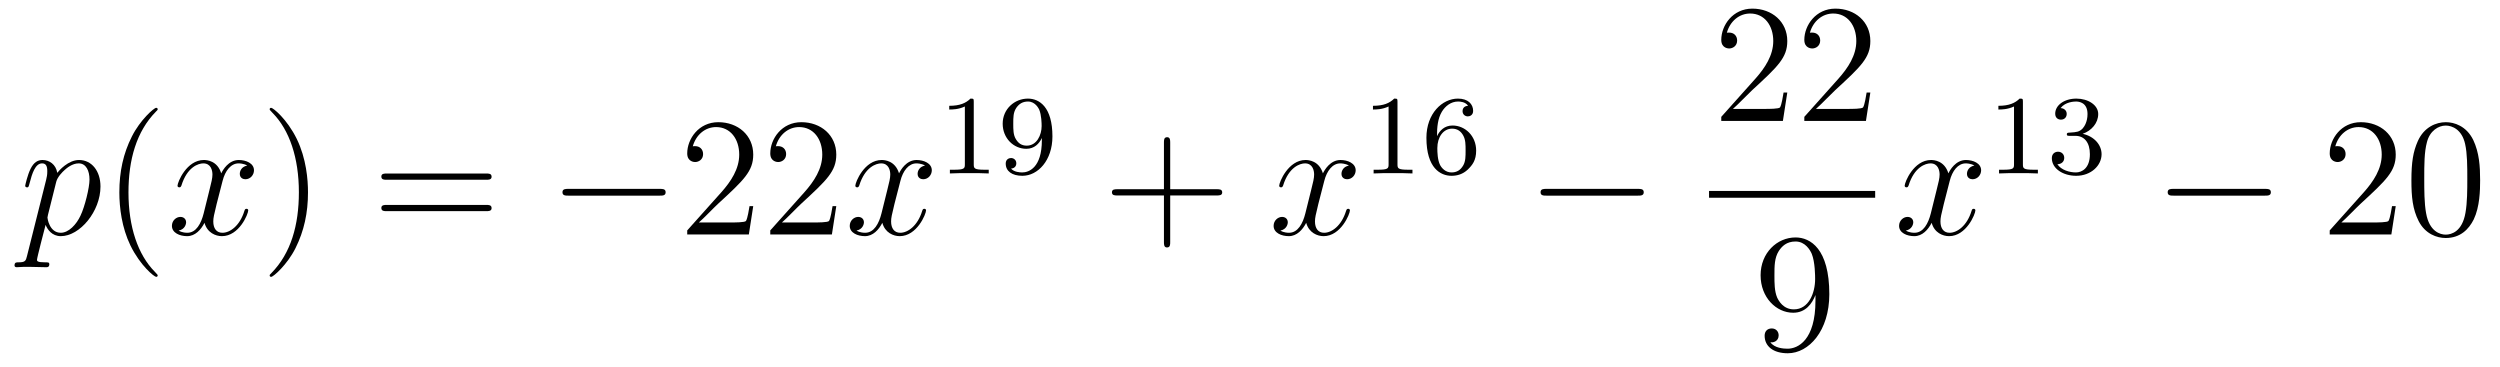 <?xml version='1.0'?>
<!-- This file was generated by dvisvgm 1.14.1 -->
<svg height='26pt' version='1.1' viewBox='0 -26 177 26' width='177pt' xmlns='http://www.w3.org/2000/svg' xmlns:xlink='http://www.w3.org/1999/xlink'>
<g id='page1'>
<g transform='matrix(1 0 0 1 -127 641)'>
<path d='M128.914 -648.882C128.83 -648.523 128.783 -648.427 128.292 -648.427C128.149 -648.427 128.029 -648.427 128.029 -648.2C128.029 -648.177 128.041 -648.081 128.173 -648.081C128.328 -648.081 128.496 -648.105 128.651 -648.105H129.165C129.416 -648.105 130.026 -648.081 130.277 -648.081C130.348 -648.081 130.492 -648.081 130.492 -648.296C130.492 -648.427 130.408 -648.427 130.205 -648.427C129.655 -648.427 129.619 -648.511 129.619 -648.607C129.619 -648.75 130.157 -650.807 130.229 -651.081C130.36 -650.747 130.683 -650.28 131.305 -650.28C132.656 -650.28 134.114 -652.038 134.114 -653.795C134.114 -654.895 133.493 -655.672 132.596 -655.672C131.831 -655.672 131.185 -654.931 131.054 -654.763C130.958 -655.361 130.492 -655.672 130.014 -655.672C129.667 -655.672 129.392 -655.504 129.165 -655.05C128.95 -654.62 128.783 -653.891 128.783 -653.843C128.783 -653.795 128.83 -653.735 128.914 -653.735C129.01 -653.735 129.022 -653.747 129.093 -654.022C129.273 -654.727 129.5 -655.433 129.978 -655.433C130.253 -655.433 130.348 -655.241 130.348 -654.883C130.348 -654.596 130.313 -654.476 130.265 -654.261L128.914 -648.882ZM130.982 -654.13C131.066 -654.464 131.401 -654.811 131.592 -654.978C131.723 -655.098 132.118 -655.433 132.572 -655.433C133.098 -655.433 133.337 -654.907 133.337 -654.285C133.337 -653.711 133.002 -652.36 132.703 -651.739C132.405 -651.093 131.855 -650.52 131.305 -650.52C130.492 -650.52 130.36 -651.547 130.36 -651.595C130.36 -651.631 130.384 -651.727 130.396 -651.787L130.982 -654.13Z' fill-rule='evenodd'/>
<path d='M138.164 -647.495C138.164 -647.531 138.164 -647.555 137.961 -647.758C136.765 -648.966 136.096 -650.938 136.096 -653.377C136.096 -655.696 136.658 -657.692 138.045 -659.103C138.164 -659.21 138.164 -659.234 138.164 -659.27C138.164 -659.342 138.104 -659.366 138.056 -659.366C137.901 -659.366 136.921 -658.505 136.335 -657.333C135.726 -656.126 135.45 -654.847 135.45 -653.377C135.45 -652.312 135.618 -650.89 136.239 -649.611C136.944 -648.177 137.925 -647.399 138.056 -647.399C138.104 -647.399 138.164 -647.423 138.164 -647.495Z' fill-rule='evenodd'/>
<path d='M144.504 -655.277C144.121 -655.206 143.978 -654.919 143.978 -654.692C143.978 -654.405 144.205 -654.309 144.372 -654.309C144.731 -654.309 144.982 -654.62 144.982 -654.942C144.982 -655.445 144.408 -655.672 143.906 -655.672C143.177 -655.672 142.77 -654.954 142.663 -654.727C142.388 -655.624 141.647 -655.672 141.432 -655.672C140.212 -655.672 139.567 -654.106 139.567 -653.843C139.567 -653.795 139.614 -653.735 139.698 -653.735C139.794 -653.735 139.818 -653.807 139.842 -653.855C140.248 -655.182 141.049 -655.433 141.396 -655.433C141.934 -655.433 142.041 -654.931 142.041 -654.644C142.041 -654.381 141.969 -654.106 141.826 -653.532L141.42 -651.894C141.24 -651.177 140.894 -650.52 140.26 -650.52C140.2 -650.52 139.902 -650.52 139.65 -650.675C140.081 -650.759 140.176 -651.117 140.176 -651.261C140.176 -651.5 139.997 -651.643 139.77 -651.643C139.483 -651.643 139.172 -651.392 139.172 -651.01C139.172 -650.508 139.734 -650.28 140.248 -650.28C140.822 -650.28 141.228 -650.735 141.479 -651.225C141.671 -650.52 142.268 -650.28 142.711 -650.28C143.93 -650.28 144.575 -651.847 144.575 -652.109C144.575 -652.169 144.528 -652.217 144.456 -652.217C144.348 -652.217 144.336 -652.157 144.301 -652.062C143.978 -651.01 143.284 -650.52 142.747 -650.52C142.328 -650.52 142.101 -650.83 142.101 -651.32C142.101 -651.583 142.149 -651.775 142.34 -652.564L142.758 -654.189C142.938 -654.907 143.344 -655.433 143.894 -655.433C143.918 -655.433 144.253 -655.433 144.504 -655.277Z' fill-rule='evenodd'/>
<path d='M148.806 -653.377C148.806 -654.285 148.687 -655.767 148.017 -657.154C147.312 -658.588 146.332 -659.366 146.2 -659.366C146.152 -659.366 146.093 -659.342 146.093 -659.27C146.093 -659.234 146.093 -659.21 146.296 -659.007C147.491 -657.8 148.161 -655.827 148.161 -653.388C148.161 -651.069 147.599 -649.073 146.212 -647.662C146.093 -647.555 146.093 -647.531 146.093 -647.495C146.093 -647.423 146.152 -647.399 146.2 -647.399C146.355 -647.399 147.336 -648.26 147.922 -649.432C148.531 -650.651 148.806 -651.942 148.806 -653.377Z' fill-rule='evenodd'/>
<path d='M161.423 -654.273C161.59 -654.273 161.805 -654.273 161.805 -654.488C161.805 -654.715 161.602 -654.715 161.423 -654.715H154.382C154.214 -654.715 153.999 -654.715 153.999 -654.5C153.999 -654.273 154.203 -654.273 154.382 -654.273H161.423ZM161.423 -652.05C161.59 -652.05 161.805 -652.05 161.805 -652.265C161.805 -652.492 161.602 -652.492 161.423 -652.492H154.382C154.214 -652.492 153.999 -652.492 153.999 -652.277C153.999 -652.05 154.203 -652.05 154.382 -652.05H161.423Z' fill-rule='evenodd'/>
<path d='M173.709 -653.149C173.912 -653.149 174.127 -653.149 174.127 -653.388C174.127 -653.628 173.912 -653.628 173.709 -653.628H167.242C167.038 -653.628 166.823 -653.628 166.823 -653.388C166.823 -653.149 167.038 -653.149 167.242 -653.149H173.709Z' fill-rule='evenodd'/>
<path d='M180.329 -652.408H180.066C180.03 -652.205 179.934 -651.547 179.815 -651.356C179.731 -651.249 179.05 -651.249 178.691 -651.249H176.48C176.803 -651.524 177.532 -652.289 177.843 -652.576C179.66 -654.249 180.329 -654.871 180.329 -656.054C180.329 -657.429 179.241 -658.349 177.855 -658.349C176.468 -658.349 175.655 -657.166 175.655 -656.138C175.655 -655.528 176.181 -655.528 176.217 -655.528C176.468 -655.528 176.779 -655.707 176.779 -656.09C176.779 -656.425 176.551 -656.652 176.217 -656.652C176.109 -656.652 176.085 -656.652 176.049 -656.64C176.277 -657.453 176.922 -658.003 177.699 -658.003C178.715 -658.003 179.337 -657.154 179.337 -656.054C179.337 -655.038 178.751 -654.153 178.07 -653.388L175.655 -650.687V-650.4H180.018L180.329 -652.408ZM186.209 -652.408H185.946C185.91 -652.205 185.814 -651.547 185.695 -651.356C185.611 -651.249 184.93 -651.249 184.571 -651.249H182.36C182.683 -651.524 183.412 -652.289 183.723 -652.576C185.539 -654.249 186.209 -654.871 186.209 -656.054C186.209 -657.429 185.121 -658.349 183.734 -658.349C182.348 -658.349 181.535 -657.166 181.535 -656.138C181.535 -655.528 182.061 -655.528 182.097 -655.528C182.348 -655.528 182.658 -655.707 182.658 -656.09C182.658 -656.425 182.431 -656.652 182.097 -656.652C181.989 -656.652 181.965 -656.652 181.929 -656.64C182.157 -657.453 182.802 -658.003 183.579 -658.003C184.595 -658.003 185.217 -657.154 185.217 -656.054C185.217 -655.038 184.631 -654.153 183.95 -653.388L181.535 -650.687V-650.4H185.898L186.209 -652.408Z' fill-rule='evenodd'/>
<path d='M192.493 -655.277C192.11 -655.206 191.967 -654.919 191.967 -654.692C191.967 -654.405 192.194 -654.309 192.361 -654.309C192.72 -654.309 192.972 -654.62 192.972 -654.942C192.972 -655.445 192.397 -655.672 191.895 -655.672C191.166 -655.672 190.76 -654.954 190.652 -654.727C190.377 -655.624 189.636 -655.672 189.421 -655.672C188.202 -655.672 187.556 -654.106 187.556 -653.843C187.556 -653.795 187.604 -653.735 187.688 -653.735C187.783 -653.735 187.807 -653.807 187.831 -653.855C188.238 -655.182 189.039 -655.433 189.385 -655.433C189.923 -655.433 190.031 -654.931 190.031 -654.644C190.031 -654.381 189.959 -654.106 189.816 -653.532L189.409 -651.894C189.23 -651.177 188.883 -650.52 188.25 -650.52C188.19 -650.52 187.891 -650.52 187.64 -650.675C188.07 -650.759 188.166 -651.117 188.166 -651.261C188.166 -651.5 187.987 -651.643 187.76 -651.643C187.473 -651.643 187.162 -651.392 187.162 -651.01C187.162 -650.508 187.724 -650.28 188.238 -650.28C188.811 -650.28 189.218 -650.735 189.469 -651.225C189.66 -650.52 190.258 -650.28 190.7 -650.28C191.919 -650.28 192.565 -651.847 192.565 -652.109C192.565 -652.169 192.517 -652.217 192.445 -652.217C192.338 -652.217 192.325 -652.157 192.29 -652.062C191.967 -651.01 191.274 -650.52 190.736 -650.52C190.318 -650.52 190.09 -650.83 190.09 -651.32C190.09 -651.583 190.138 -651.775 190.329 -652.564L190.748 -654.189C190.927 -654.907 191.334 -655.433 191.884 -655.433C191.908 -655.433 192.242 -655.433 192.493 -655.277Z' fill-rule='evenodd'/>
<path d='M195.942 -659.796C195.942 -660.011 195.926 -660.019 195.71 -660.019C195.384 -659.7 194.962 -659.509 194.206 -659.509V-659.246C194.42 -659.246 194.85 -659.246 195.312 -659.461V-655.373C195.312 -655.078 195.289 -654.983 194.532 -654.983H194.252V-654.72C194.579 -654.744 195.265 -654.744 195.624 -654.744C195.982 -654.744 196.675 -654.744 197.002 -654.72V-654.983H196.723C195.966 -654.983 195.942 -655.078 195.942 -655.373V-659.796ZM200.764 -657.071C200.764 -655.126 199.84 -654.792 199.378 -654.792C199.21 -654.792 198.796 -654.816 198.581 -655.062C198.931 -655.094 198.955 -655.357 198.955 -655.437C198.955 -655.676 198.772 -655.812 198.581 -655.812C198.437 -655.812 198.205 -655.724 198.205 -655.421C198.205 -654.879 198.652 -654.553 199.385 -654.553C200.477 -654.553 201.512 -655.636 201.512 -657.342C201.512 -659.413 200.597 -660.019 199.776 -660.019C198.835 -660.019 197.99 -659.286 197.99 -658.242C197.99 -657.214 198.763 -656.465 199.664 -656.465C200.23 -656.465 200.573 -656.824 200.764 -657.23V-657.071ZM199.696 -656.688C199.33 -656.688 199.098 -656.856 198.923 -657.15C198.739 -657.445 198.739 -657.828 198.739 -658.234C198.739 -658.704 198.739 -659.039 198.955 -659.366C199.154 -659.652 199.409 -659.812 199.783 -659.812C200.317 -659.812 200.549 -659.286 200.573 -659.246C200.74 -658.856 200.748 -658.234 200.748 -658.075C200.748 -657.445 200.405 -656.688 199.696 -656.688Z' fill-rule='evenodd'/>
<path d='M209.85 -653.161H213.149C213.317 -653.161 213.532 -653.161 213.532 -653.377C213.532 -653.604 213.329 -653.604 213.149 -653.604H209.85V-656.903C209.85 -657.07 209.85 -657.286 209.634 -657.286C209.407 -657.286 209.407 -657.082 209.407 -656.903V-653.604H206.108C205.94 -653.604 205.726 -653.604 205.726 -653.388C205.726 -653.161 205.928 -653.161 206.108 -653.161H209.407V-649.862C209.407 -649.695 209.407 -649.48 209.622 -649.48C209.85 -649.48 209.85 -649.683 209.85 -649.862V-653.161Z' fill-rule='evenodd'/>
<path d='M222.504 -655.277C222.121 -655.206 221.977 -654.919 221.977 -654.692C221.977 -654.405 222.205 -654.309 222.372 -654.309C222.731 -654.309 222.982 -654.62 222.982 -654.942C222.982 -655.445 222.408 -655.672 221.905 -655.672C221.177 -655.672 220.77 -654.954 220.662 -654.727C220.387 -655.624 219.647 -655.672 219.431 -655.672C218.212 -655.672 217.566 -654.106 217.566 -653.843C217.566 -653.795 217.614 -653.735 217.698 -653.735C217.794 -653.735 217.818 -653.807 217.841 -653.855C218.248 -655.182 219.049 -655.433 219.395 -655.433C219.934 -655.433 220.04 -654.931 220.04 -654.644C220.04 -654.381 219.97 -654.106 219.826 -653.532L219.419 -651.894C219.24 -651.177 218.893 -650.52 218.26 -650.52C218.2 -650.52 217.901 -650.52 217.65 -650.675C218.081 -650.759 218.176 -651.117 218.176 -651.261C218.176 -651.5 217.997 -651.643 217.77 -651.643C217.483 -651.643 217.172 -651.392 217.172 -651.01C217.172 -650.508 217.734 -650.28 218.248 -650.28C218.821 -650.28 219.228 -650.735 219.479 -651.225C219.671 -650.52 220.268 -650.28 220.71 -650.28C221.929 -650.28 222.575 -651.847 222.575 -652.109C222.575 -652.169 222.527 -652.217 222.456 -652.217C222.348 -652.217 222.336 -652.157 222.3 -652.062C221.977 -651.01 221.284 -650.52 220.746 -650.52C220.328 -650.52 220.1 -650.83 220.1 -651.32C220.1 -651.583 220.148 -651.775 220.339 -652.564L220.758 -654.189C220.938 -654.907 221.344 -655.433 221.893 -655.433C221.918 -655.433 222.252 -655.433 222.504 -655.277Z' fill-rule='evenodd'/>
<path d='M225.942 -659.796C225.942 -660.011 225.926 -660.019 225.71 -660.019C225.384 -659.7 224.962 -659.509 224.206 -659.509V-659.246C224.42 -659.246 224.85 -659.246 225.312 -659.461V-655.373C225.312 -655.078 225.289 -654.983 224.532 -654.983H224.252V-654.72C224.579 -654.744 225.265 -654.744 225.624 -654.744C225.982 -654.744 226.675 -654.744 227.002 -654.72V-654.983H226.723C225.966 -654.983 225.942 -655.078 225.942 -655.373V-659.796ZM228.739 -657.357C228.739 -658.019 228.796 -658.601 229.082 -659.087C229.321 -659.485 229.728 -659.812 230.23 -659.812C230.389 -659.812 230.755 -659.788 230.939 -659.509C230.58 -659.493 230.549 -659.222 230.549 -659.134C230.549 -658.895 230.732 -658.76 230.923 -658.76C231.066 -658.76 231.298 -658.848 231.298 -659.15C231.298 -659.628 230.939 -660.019 230.222 -660.019C229.114 -660.019 227.99 -658.967 227.99 -657.246C227.99 -655.087 228.995 -654.553 229.768 -654.553C230.15 -654.553 230.564 -654.656 230.923 -654.999C231.241 -655.31 231.512 -655.644 231.512 -656.337C231.512 -657.382 230.724 -658.114 229.84 -658.114C229.266 -658.114 228.923 -657.748 228.739 -657.357ZM229.768 -654.792C229.345 -654.792 229.082 -655.087 228.962 -655.31C228.779 -655.668 228.763 -656.21 228.763 -656.513C228.763 -657.302 229.194 -657.892 229.807 -657.892C230.206 -657.892 230.446 -657.684 230.597 -657.405C230.764 -657.111 230.764 -656.752 230.764 -656.346C230.764 -655.939 230.764 -655.588 230.604 -655.302C230.398 -654.935 230.118 -654.792 229.768 -654.792Z' fill-rule='evenodd'/>
<path d='M242.958 -653.149C243.161 -653.149 243.377 -653.149 243.377 -653.388C243.377 -653.628 243.161 -653.628 242.958 -653.628H236.491C236.287 -653.628 236.072 -653.628 236.072 -653.388C236.072 -653.149 236.287 -653.149 236.491 -653.149H242.958Z' fill-rule='evenodd'/>
<path d='M253.54 -660.448H253.277C253.241 -660.245 253.145 -659.587 253.026 -659.396C252.942 -659.289 252.26 -659.289 251.902 -659.289H249.691C250.014 -659.564 250.742 -660.329 251.053 -660.616C252.87 -662.289 253.54 -662.911 253.54 -664.094C253.54 -665.469 252.452 -666.389 251.065 -666.389C249.679 -666.389 248.866 -665.206 248.866 -664.178C248.866 -663.568 249.392 -663.568 249.427 -663.568C249.679 -663.568 249.989 -663.747 249.989 -664.13C249.989 -664.465 249.762 -664.692 249.427 -664.692C249.32 -664.692 249.296 -664.692 249.26 -664.68C249.487 -665.493 250.133 -666.043 250.91 -666.043C251.926 -666.043 252.547 -665.194 252.547 -664.094C252.547 -663.078 251.962 -662.193 251.281 -661.428L248.866 -658.727V-658.44H253.229L253.54 -660.448ZM259.42 -660.448H259.157C259.121 -660.245 259.025 -659.587 258.906 -659.396C258.822 -659.289 258.14 -659.289 257.782 -659.289H255.57C255.893 -659.564 256.622 -660.329 256.933 -660.616C258.75 -662.289 259.42 -662.911 259.42 -664.094C259.42 -665.469 258.332 -666.389 256.945 -666.389C255.559 -666.389 254.746 -665.206 254.746 -664.178C254.746 -663.568 255.272 -663.568 255.307 -663.568C255.559 -663.568 255.869 -663.747 255.869 -664.13C255.869 -664.465 255.642 -664.692 255.307 -664.692C255.2 -664.692 255.176 -664.692 255.14 -664.68C255.367 -665.493 256.013 -666.043 256.79 -666.043C257.806 -666.043 258.427 -665.194 258.427 -664.094C258.427 -663.078 257.842 -662.193 257.16 -661.428L254.746 -658.727V-658.44H259.109L259.42 -660.448Z' fill-rule='evenodd'/>
<path d='M248 -653H259.762V-653.481H248'/>
<path d='M255.535 -645.719C255.535 -642.897 254.28 -642.312 253.562 -642.312C253.276 -642.312 252.642 -642.348 252.343 -642.766H252.415C252.499 -642.742 252.929 -642.814 252.929 -643.256C252.929 -643.519 252.75 -643.746 252.439 -643.746S251.936 -643.543 251.936 -643.232C251.936 -642.491 252.535 -641.989 253.574 -641.989C255.07 -641.989 256.516 -643.579 256.516 -646.173C256.516 -649.388 255.176 -650.189 254.125 -650.189C252.81 -650.189 251.65 -649.09 251.65 -647.512C251.65 -645.934 252.762 -644.858 253.957 -644.858C254.842 -644.858 255.296 -645.503 255.535 -646.113V-645.719ZM254.005 -645.097C253.252 -645.097 252.929 -645.707 252.822 -645.934C252.63 -646.388 252.63 -646.962 252.63 -647.5C252.63 -648.169 252.63 -648.743 252.941 -649.233C253.157 -649.556 253.48 -649.902 254.125 -649.902C254.806 -649.902 255.152 -649.305 255.272 -649.03C255.511 -648.444 255.511 -647.428 255.511 -647.249C255.511 -646.245 255.056 -645.097 254.005 -645.097Z' fill-rule='evenodd'/>
<path d='M266.786 -655.277C266.404 -655.206 266.261 -654.919 266.261 -654.692C266.261 -654.405 266.488 -654.309 266.654 -654.309C267.013 -654.309 267.264 -654.62 267.264 -654.942C267.264 -655.445 266.69 -655.672 266.189 -655.672C265.459 -655.672 265.052 -654.954 264.946 -654.727C264.671 -655.624 263.929 -655.672 263.714 -655.672C262.495 -655.672 261.85 -654.106 261.85 -653.843C261.85 -653.795 261.896 -653.735 261.98 -653.735C262.076 -653.735 262.1 -653.807 262.124 -653.855C262.531 -655.182 263.332 -655.433 263.678 -655.433C264.216 -655.433 264.324 -654.931 264.324 -654.644C264.324 -654.381 264.252 -654.106 264.108 -653.532L263.702 -651.894C263.522 -651.177 263.177 -650.52 262.542 -650.52C262.483 -650.52 262.184 -650.52 261.932 -650.675C262.363 -650.759 262.459 -651.117 262.459 -651.261C262.459 -651.5 262.279 -651.643 262.052 -651.643C261.766 -651.643 261.455 -651.392 261.455 -651.01C261.455 -650.508 262.016 -650.28 262.531 -650.28C263.105 -650.28 263.51 -650.735 263.762 -651.225C263.953 -650.52 264.551 -650.28 264.994 -650.28C266.213 -650.28 266.858 -651.847 266.858 -652.109C266.858 -652.169 266.81 -652.217 266.738 -652.217C266.63 -652.217 266.618 -652.157 266.584 -652.062C266.261 -651.01 265.567 -650.52 265.03 -650.52C264.611 -650.52 264.384 -650.83 264.384 -651.32C264.384 -651.583 264.431 -651.775 264.623 -652.564L265.04 -654.189C265.22 -654.907 265.626 -655.433 266.177 -655.433C266.201 -655.433 266.536 -655.433 266.786 -655.277Z' fill-rule='evenodd'/>
<path d='M270.222 -659.796C270.222 -660.011 270.206 -660.019 269.99 -660.019C269.664 -659.7 269.242 -659.509 268.486 -659.509V-659.246C268.7 -659.246 269.13 -659.246 269.592 -659.461V-655.373C269.592 -655.078 269.569 -654.983 268.812 -654.983H268.532V-654.72C268.859 -654.744 269.545 -654.744 269.904 -654.744C270.262 -654.744 270.955 -654.744 271.282 -654.72V-654.983H271.003C270.246 -654.983 270.222 -655.078 270.222 -655.373V-659.796ZM273.936 -657.382C274.566 -657.382 274.964 -656.919 274.964 -656.082C274.964 -655.087 274.398 -654.792 273.976 -654.792C273.538 -654.792 272.94 -654.951 272.66 -655.373C272.948 -655.373 273.148 -655.557 273.148 -655.82C273.148 -656.075 272.964 -656.258 272.708 -656.258C272.494 -656.258 272.27 -656.122 272.27 -655.804C272.27 -655.047 273.084 -654.553 273.992 -654.553C275.052 -654.553 275.792 -655.286 275.792 -656.082C275.792 -656.744 275.267 -657.35 274.454 -657.525C275.083 -657.748 275.554 -658.29 275.554 -658.927C275.554 -659.565 274.836 -660.019 274.008 -660.019C273.155 -660.019 272.509 -659.557 272.509 -658.951C272.509 -658.656 272.708 -658.529 272.916 -658.529C273.163 -658.529 273.323 -658.704 273.323 -658.935C273.323 -659.23 273.067 -659.342 272.892 -659.35C273.227 -659.788 273.84 -659.812 273.984 -659.812C274.19 -659.812 274.796 -659.748 274.796 -658.927C274.796 -658.369 274.566 -658.035 274.454 -657.907C274.216 -657.66 274.032 -657.644 273.546 -657.612C273.394 -657.605 273.33 -657.597 273.33 -657.493C273.33 -657.382 273.402 -657.382 273.538 -657.382H273.936Z' fill-rule='evenodd'/>
<path d='M287.358 -653.149C287.561 -653.149 287.777 -653.149 287.777 -653.388C287.777 -653.628 287.561 -653.628 287.358 -653.628H280.891C280.687 -653.628 280.472 -653.628 280.472 -653.388C280.472 -653.149 280.687 -653.149 280.891 -653.149H287.358Z' fill-rule='evenodd'/>
<path d='M296.618 -652.408H296.356C296.32 -652.205 296.224 -651.547 296.104 -651.356C296.021 -651.249 295.339 -651.249 294.98 -651.249H292.769C293.092 -651.524 293.821 -652.289 294.132 -652.576C295.949 -654.249 296.618 -654.871 296.618 -656.054C296.618 -657.429 295.53 -658.349 294.144 -658.349C292.757 -658.349 291.944 -657.166 291.944 -656.138C291.944 -655.528 292.47 -655.528 292.506 -655.528C292.757 -655.528 293.068 -655.707 293.068 -656.09C293.068 -656.425 292.841 -656.652 292.506 -656.652C292.398 -656.652 292.374 -656.652 292.338 -656.64C292.566 -657.453 293.212 -658.003 293.988 -658.003C295.004 -658.003 295.626 -657.154 295.626 -656.054C295.626 -655.038 295.04 -654.153 294.359 -653.388L291.944 -650.687V-650.4H296.308L296.618 -652.408ZM302.593 -654.225C302.593 -655.218 302.534 -656.186 302.104 -657.094C301.614 -658.087 300.752 -658.349 300.167 -658.349C299.473 -658.349 298.625 -658.003 298.182 -657.011C297.848 -656.257 297.728 -655.516 297.728 -654.225C297.728 -653.066 297.812 -652.193 298.242 -651.344C298.709 -650.436 299.533 -650.149 300.155 -650.149C301.195 -650.149 301.793 -650.771 302.14 -651.464C302.569 -652.36 302.593 -653.532 302.593 -654.225ZM300.155 -650.388C299.772 -650.388 298.996 -650.603 298.768 -651.906C298.637 -652.623 298.637 -653.532 298.637 -654.369C298.637 -655.349 298.637 -656.233 298.828 -656.939C299.032 -657.74 299.641 -658.11 300.155 -658.11C300.61 -658.11 301.302 -657.835 301.53 -656.808C301.685 -656.126 301.685 -655.182 301.685 -654.369C301.685 -653.568 301.685 -652.659 301.554 -651.93C301.327 -650.615 300.574 -650.388 300.155 -650.388Z' fill-rule='evenodd'/>
</g>
</g>
</svg>
